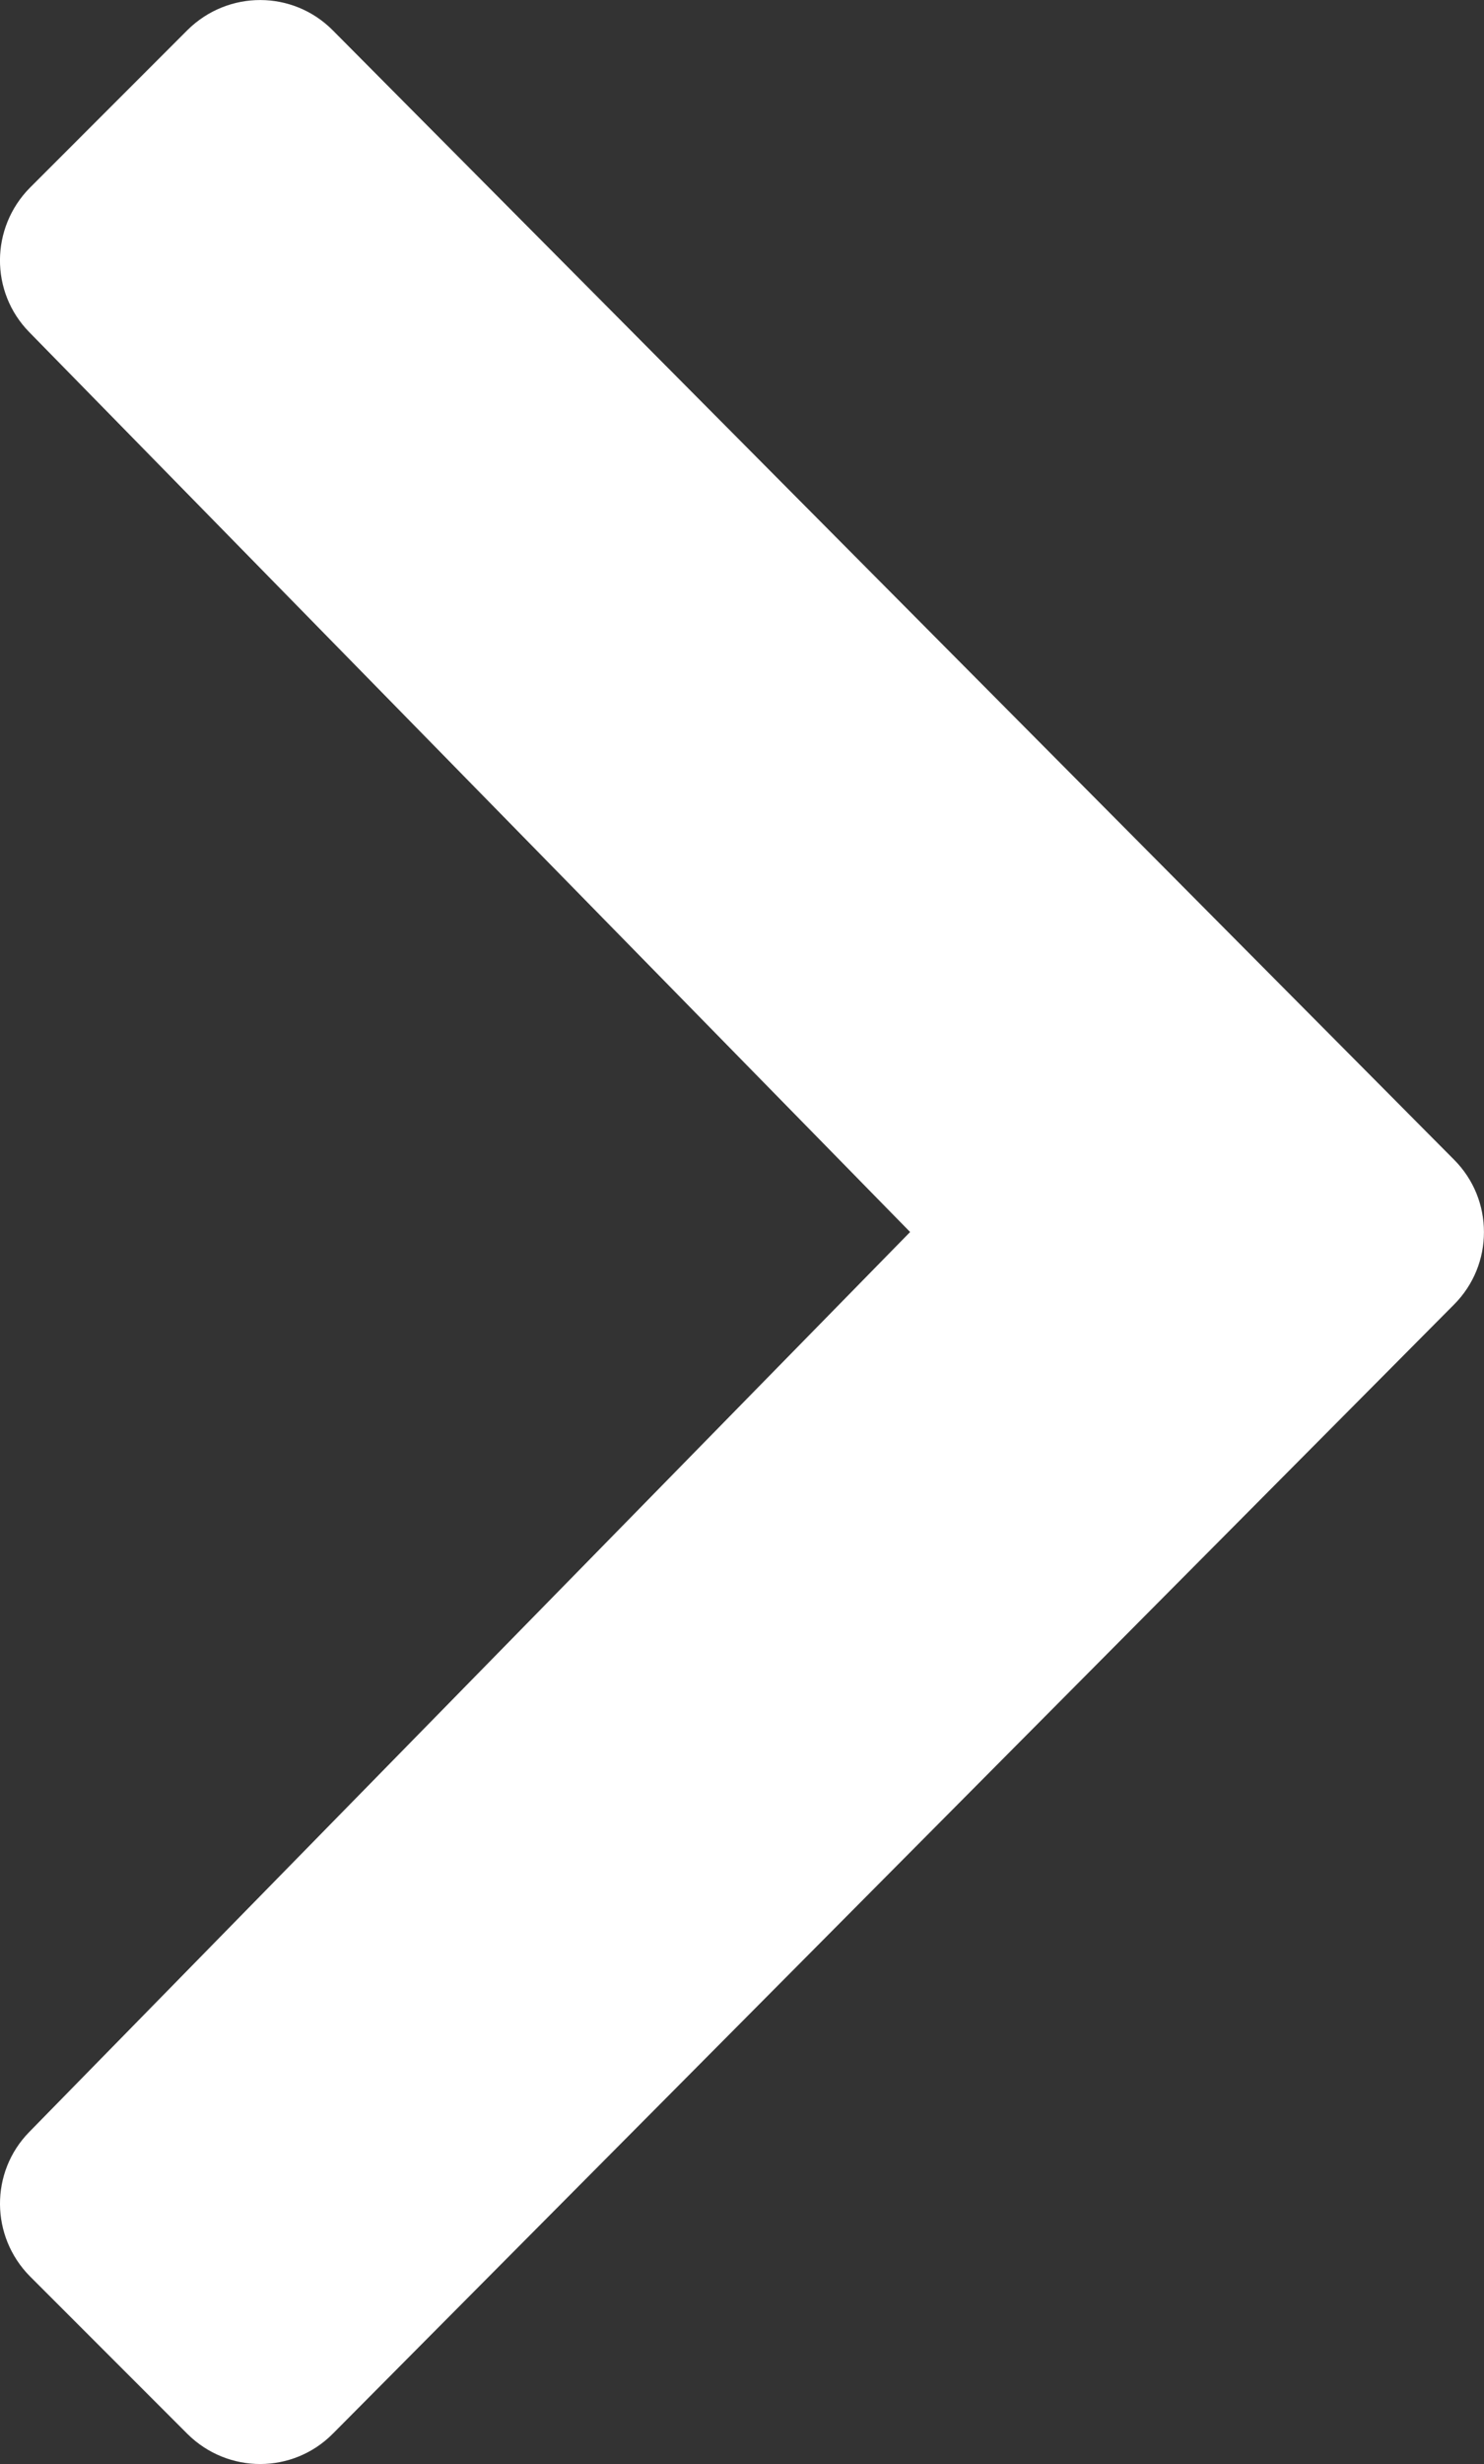<?xml version="1.0" encoding="utf-8"?>
<!-- Generator: Adobe Illustrator 16.0.0, SVG Export Plug-In . SVG Version: 6.00 Build 0)  -->
<!DOCTYPE svg PUBLIC "-//W3C//DTD SVG 1.1//EN" "http://www.w3.org/Graphics/SVG/1.1/DTD/svg11.dtd">
<svg version="1.1" id="Layer_1" xmlns="http://www.w3.org/2000/svg" xmlns:xlink="http://www.w3.org/1999/xlink" x="0px" y="0px"
	 width="55.632px" height="92.306px" viewBox="72.061 6.911 55.632 92.306" enable-background="new 72.061 6.911 55.632 92.306"
	 xml:space="preserve">
<rect x="72.061" y="6.911" width="55.632" height="92.306" fill="#333333" stroke="none"/>
<path fill="#FFFFFF" d="M106.179,53.064L73.155,19.351c-1.472-1.504-1.458-3.906,0.03-5.41l5.904-5.904
	c1.518-1.502,3.951-1.502,5.453,0.016l42.022,42.295c0.751,0.75,1.127,1.727,1.127,2.719s-0.376,1.968-1.127,2.72L84.543,98.076
	c-1.502,1.518-3.936,1.518-5.453,0.016l-5.904-5.904c-1.488-1.502-1.502-3.906-0.03-5.409L106.179,53.064z"/>
</svg>
